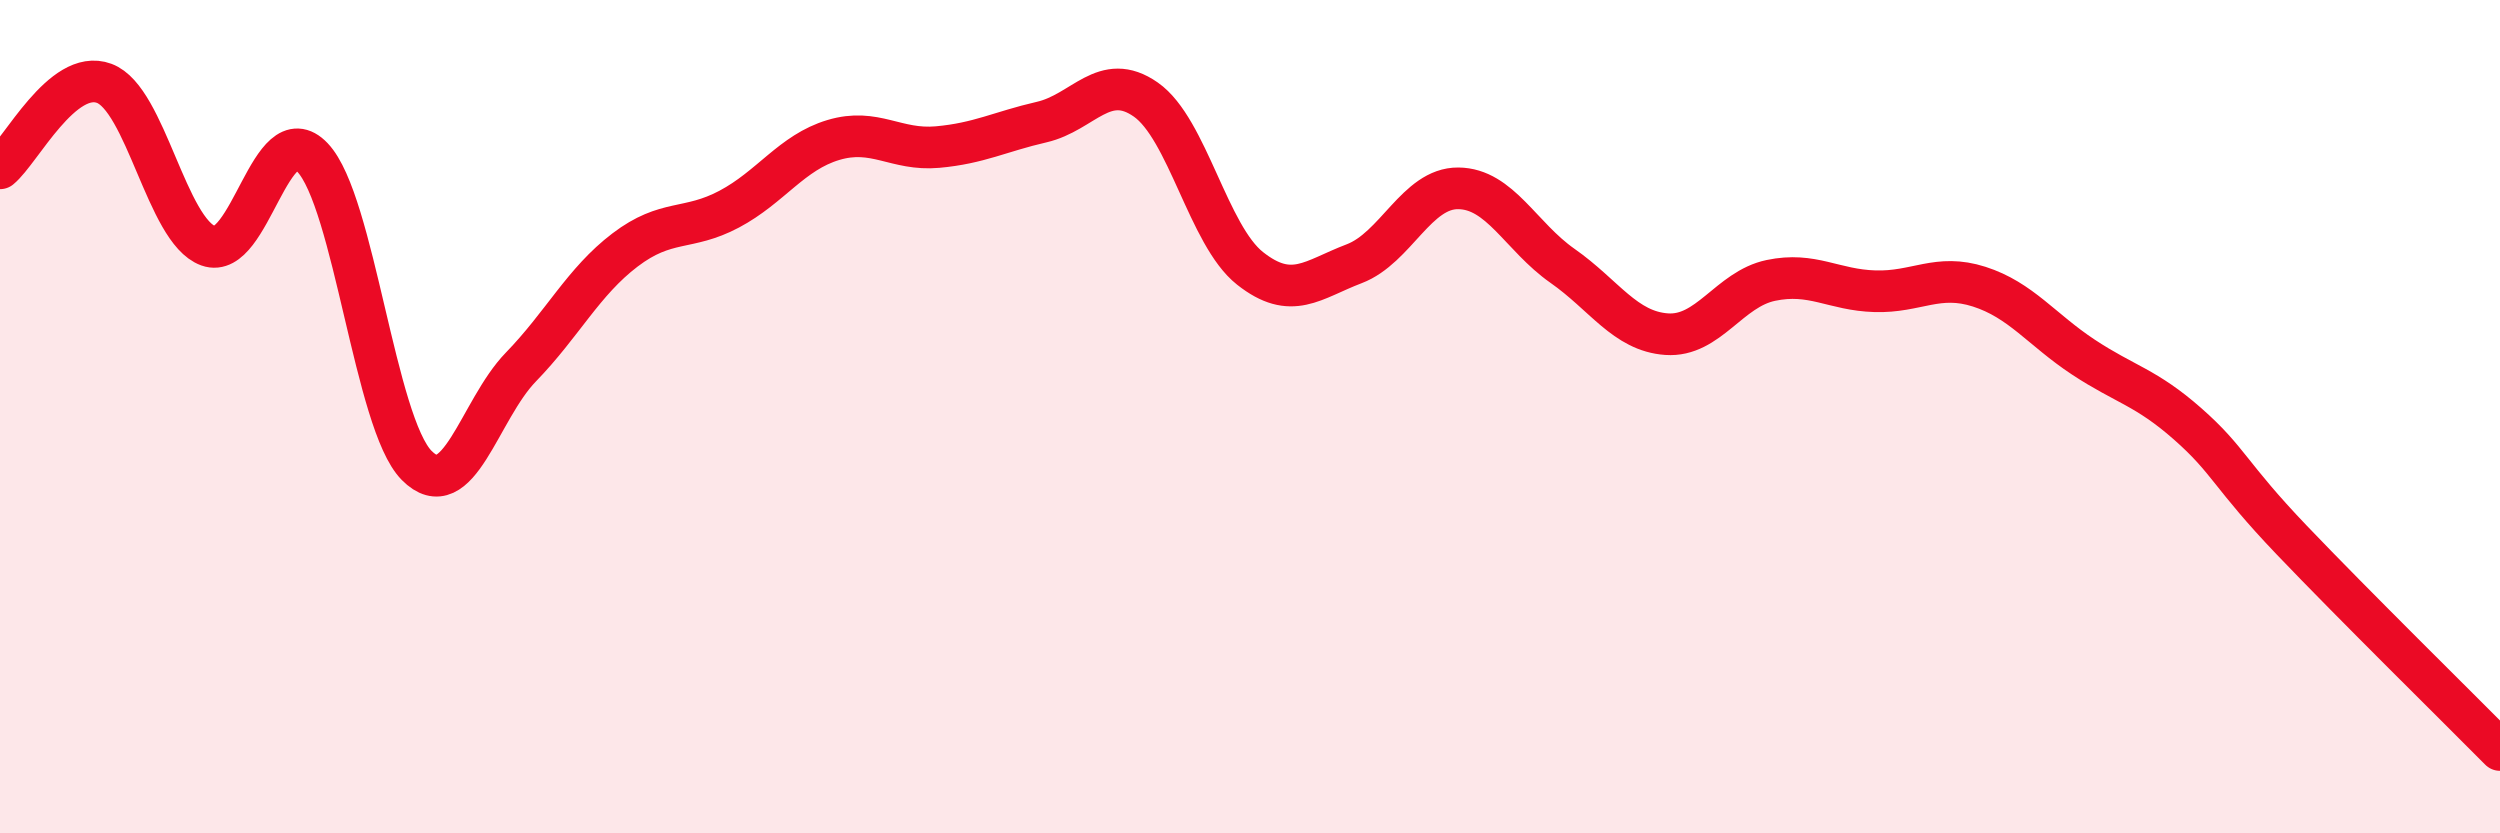 
    <svg width="60" height="20" viewBox="0 0 60 20" xmlns="http://www.w3.org/2000/svg">
      <path
        d="M 0,4.04 C 0.5,3.63 1.5,1.63 2.5,2 C 3.5,2.37 4,5.54 5,5.9 C 6,6.26 6.5,2.73 7.5,3.78 C 8.5,4.83 9,10.16 10,11.17 C 11,12.18 11.5,9.84 12.5,8.81 C 13.5,7.78 14,6.76 15,6 C 16,5.24 16.5,5.55 17.5,5.02 C 18.5,4.49 19,3.66 20,3.36 C 21,3.06 21.5,3.62 22.5,3.53 C 23.5,3.44 24,3.16 25,2.93 C 26,2.7 26.5,1.69 27.5,2.39 C 28.5,3.09 29,5.65 30,6.44 C 31,7.23 31.5,6.71 32.5,6.33 C 33.5,5.95 34,4.51 35,4.52 C 36,4.53 36.5,5.68 37.5,6.38 C 38.5,7.08 39,7.95 40,8.02 C 41,8.09 41.5,6.94 42.5,6.73 C 43.5,6.52 44,6.96 45,6.99 C 46,7.02 46.5,6.56 47.5,6.88 C 48.5,7.2 49,7.91 50,8.57 C 51,9.23 51.5,9.29 52.5,10.17 C 53.5,11.05 53.5,11.39 55,12.96 C 56.5,14.53 59,16.99 60,18L60 20L0 20Z"
        fill="#EB0A25"
        opacity="0.1"
        stroke-linecap="round"
        stroke-linejoin="round"
      />
      <path
        d="M 0,4.04 C 0.5,3.63 1.5,1.63 2.5,2 C 3.5,2.37 4,5.54 5,5.9 C 6,6.26 6.5,2.73 7.5,3.78 C 8.5,4.83 9,10.16 10,11.17 C 11,12.18 11.5,9.84 12.5,8.81 C 13.5,7.78 14,6.76 15,6 C 16,5.24 16.5,5.55 17.5,5.02 C 18.5,4.49 19,3.66 20,3.36 C 21,3.06 21.5,3.62 22.5,3.53 C 23.5,3.44 24,3.16 25,2.93 C 26,2.7 26.5,1.69 27.5,2.39 C 28.5,3.09 29,5.65 30,6.44 C 31,7.23 31.5,6.71 32.5,6.33 C 33.5,5.95 34,4.51 35,4.52 C 36,4.53 36.5,5.68 37.5,6.38 C 38.5,7.08 39,7.95 40,8.02 C 41,8.09 41.5,6.94 42.5,6.73 C 43.5,6.52 44,6.96 45,6.99 C 46,7.02 46.5,6.56 47.5,6.88 C 48.5,7.2 49,7.91 50,8.57 C 51,9.23 51.5,9.29 52.5,10.17 C 53.5,11.05 53.5,11.39 55,12.96 C 56.5,14.53 59,16.99 60,18"
        stroke="#EB0A25"
        stroke-width="1"
        fill="none"
        stroke-linecap="round"
        stroke-linejoin="round"
      />
    </svg>
  